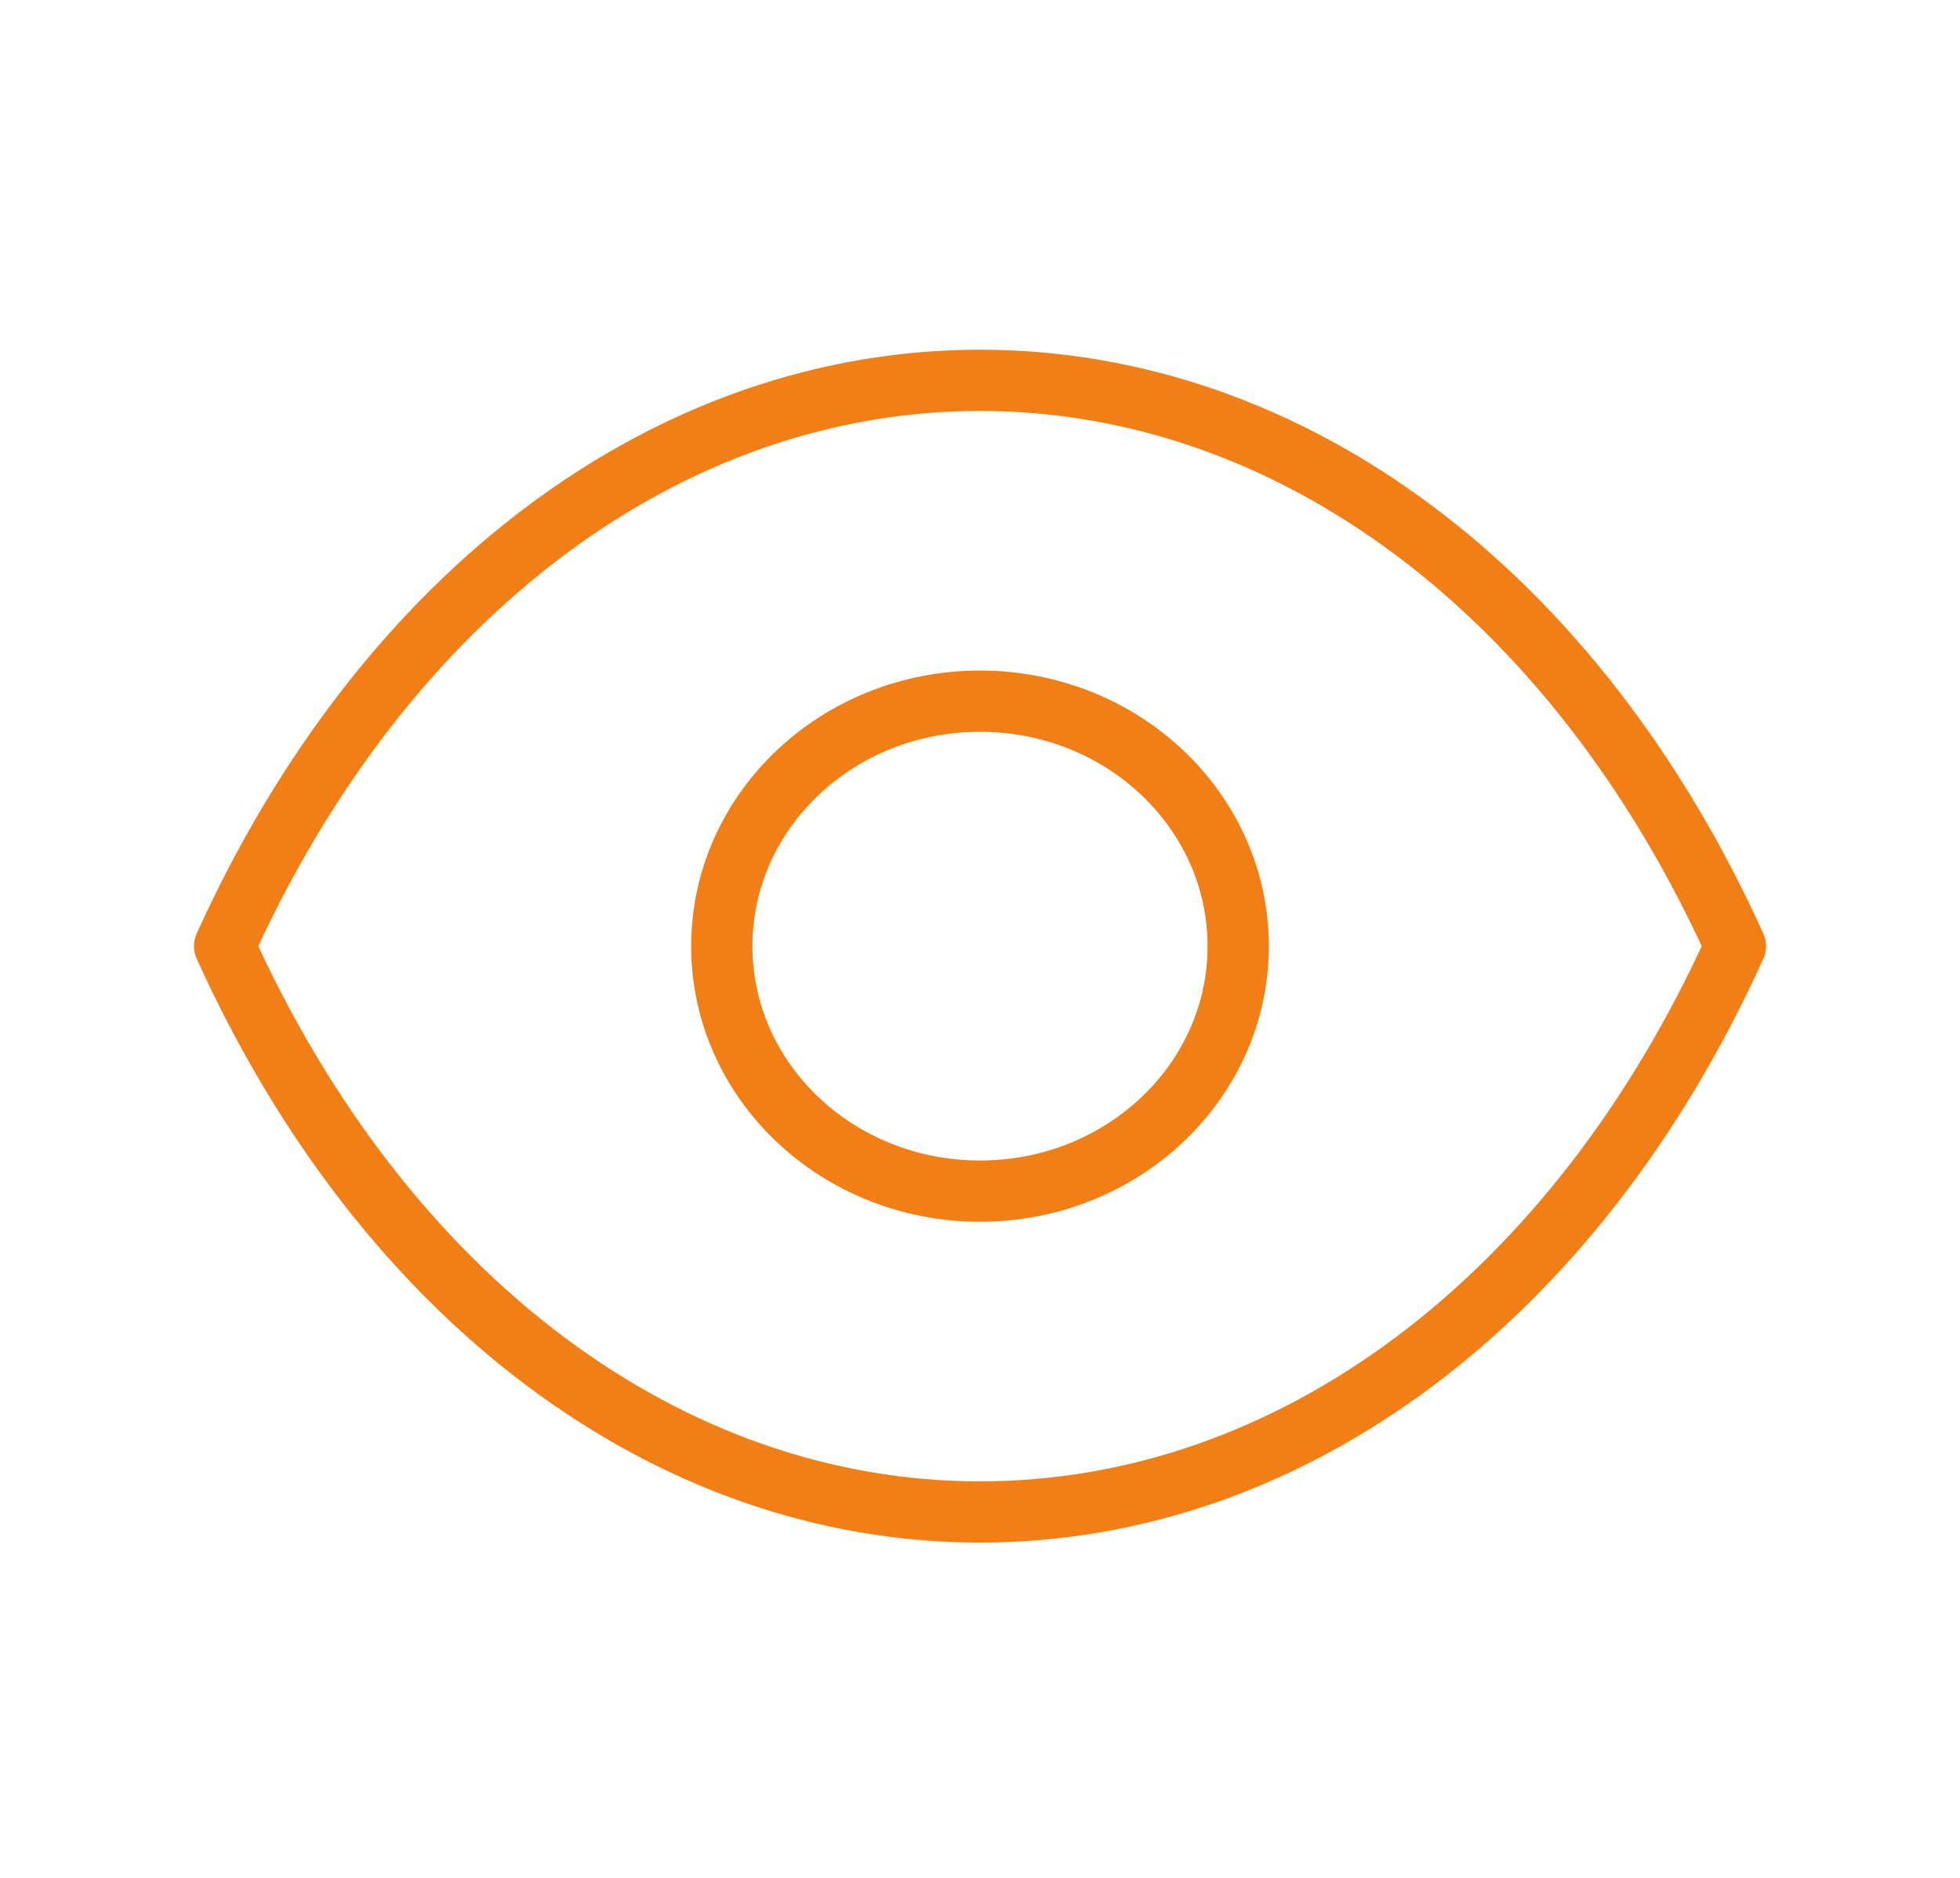 <svg width="96" height="92" viewBox="0 0 96 92" fill="none" xmlns="http://www.w3.org/2000/svg">
<g filter="url(#filter0_d_703_47234)">
<path fill-rule="evenodd" clip-rule="evenodd" d="M60.646 46.356C60.646 52.984 54.982 58.356 47.998 58.356C41.014 58.356 35.354 52.984 35.354 46.356C35.354 39.723 41.014 34.352 47.998 34.352C54.982 34.352 60.646 39.723 60.646 46.356Z" stroke="#F27F16" stroke-width="3" stroke-linecap="round" stroke-linejoin="round"/>
<path fill-rule="evenodd" clip-rule="evenodd" d="M47.992 74.075C63.224 74.075 77.156 63.681 85 46.354C77.156 29.027 63.224 18.633 47.992 18.633H48.008C32.776 18.633 18.844 29.027 11 46.354C18.844 63.681 32.776 74.075 48.008 74.075H47.992Z" stroke="#F27F16" stroke-width="3" stroke-linecap="round" stroke-linejoin="round"/>
</g>
<defs>
<filter id="filter0_d_703_47234" x="-5" y="-4.404" width="106" height="101.113" filterUnits="userSpaceOnUse" color-interpolation-filters="sRGB">
<feFlood flood-opacity="0" result="BackgroundImageFix"/>
<feColorMatrix in="SourceAlpha" type="matrix" values="0 0 0 0 0 0 0 0 0 0 0 0 0 0 0 0 0 0 127 0" result="hardAlpha"/>
<feOffset/>
<feGaussianBlur stdDeviation="2.5"/>
<feColorMatrix type="matrix" values="0 0 0 0 0.969 0 0 0 0 0.576 0 0 0 0 0.102 0 0 0 1 0"/>
<feBlend mode="normal" in2="BackgroundImageFix" result="effect1_dropShadow_703_47234"/>
<feBlend mode="normal" in="SourceGraphic" in2="effect1_dropShadow_703_47234" result="shape"/>
</filter>
</defs>
</svg>
